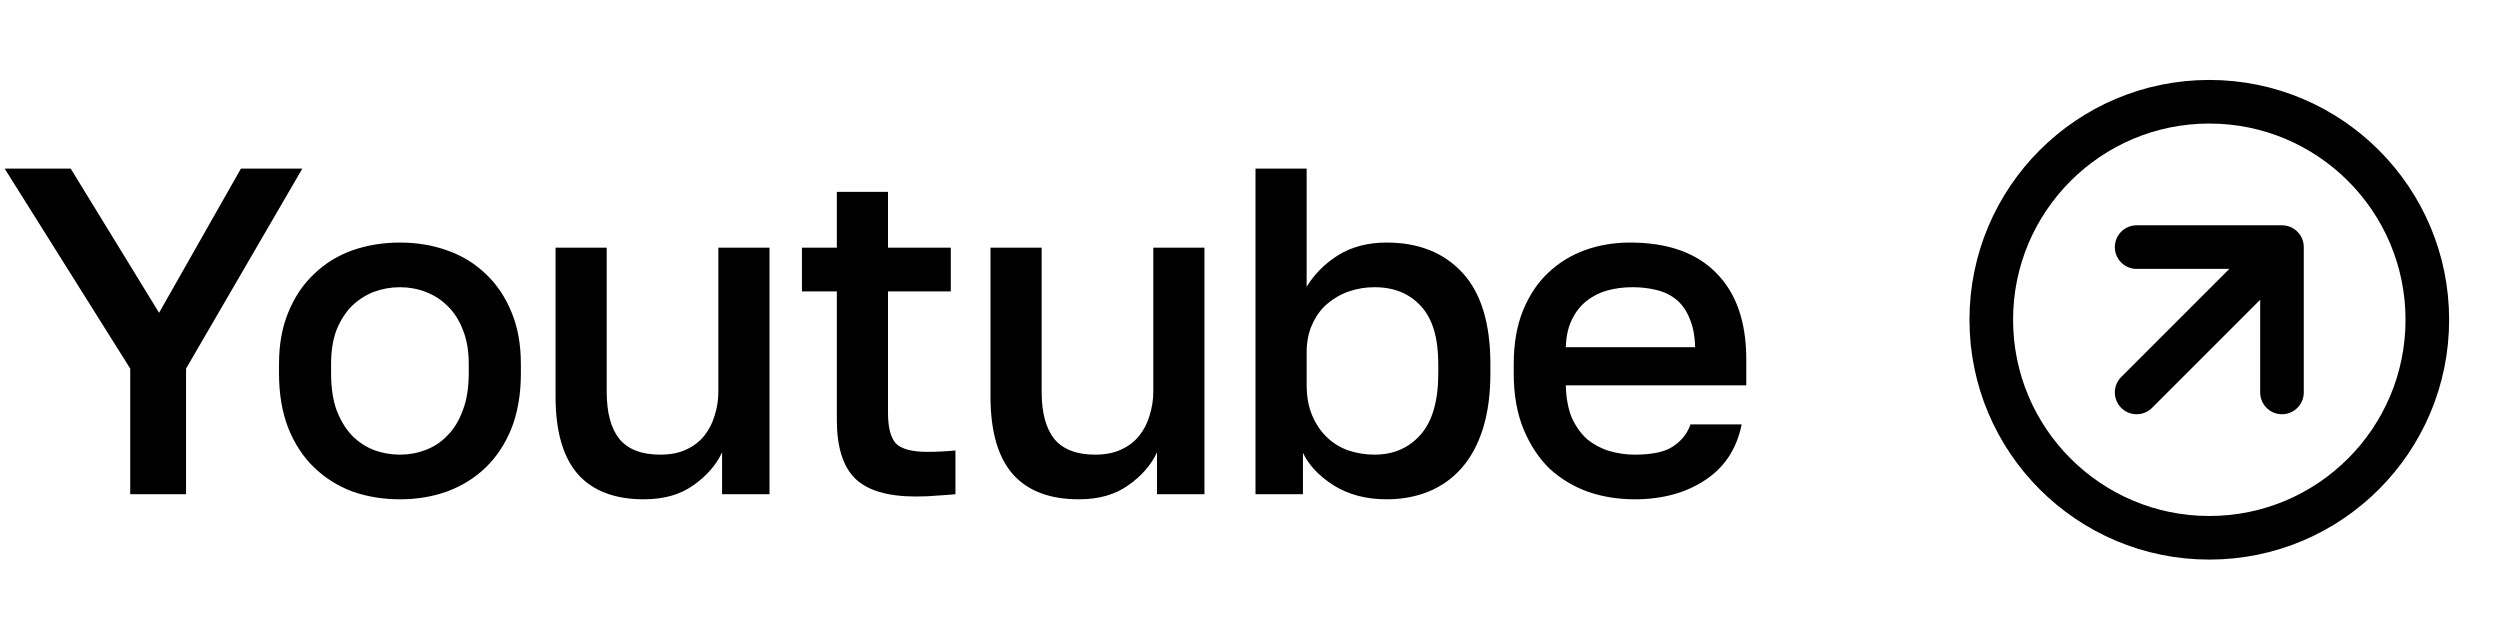 <?xml version="1.0" encoding="UTF-8"?> <svg xmlns="http://www.w3.org/2000/svg" width="86" height="22" viewBox="0 0 86 22" fill="none"> <path d="M4.48 12.68L0.16 5.8H2.432L5.472 10.76L8.288 5.8H10.4L6.4 12.68V17H4.48V12.68ZM13.758 17.176C13.171 17.176 12.621 17.085 12.11 16.904C11.608 16.712 11.171 16.435 10.797 16.072C10.424 15.709 10.131 15.261 9.918 14.728C9.704 14.184 9.598 13.555 9.598 12.84V12.52C9.598 11.848 9.704 11.256 9.918 10.744C10.131 10.221 10.424 9.784 10.797 9.432C11.171 9.069 11.608 8.797 12.11 8.616C12.621 8.435 13.171 8.344 13.758 8.344C14.344 8.344 14.888 8.435 15.389 8.616C15.902 8.797 16.344 9.069 16.718 9.432C17.091 9.784 17.384 10.221 17.598 10.744C17.811 11.256 17.918 11.848 17.918 12.52V12.84C17.918 13.555 17.811 14.184 17.598 14.728C17.384 15.261 17.091 15.709 16.718 16.072C16.344 16.435 15.902 16.712 15.389 16.904C14.888 17.085 14.344 17.176 13.758 17.176ZM13.758 15.64C14.067 15.64 14.36 15.587 14.637 15.48C14.925 15.373 15.176 15.208 15.389 14.984C15.614 14.76 15.79 14.472 15.918 14.12C16.056 13.768 16.125 13.341 16.125 12.84V12.52C16.125 12.061 16.056 11.667 15.918 11.336C15.79 11.005 15.614 10.733 15.389 10.52C15.176 10.307 14.925 10.147 14.637 10.04C14.36 9.933 14.067 9.88 13.758 9.88C13.448 9.88 13.149 9.933 12.861 10.04C12.584 10.147 12.334 10.307 12.11 10.52C11.896 10.733 11.72 11.005 11.582 11.336C11.454 11.667 11.389 12.061 11.389 12.52V12.84C11.389 13.341 11.454 13.768 11.582 14.12C11.72 14.472 11.896 14.76 12.11 14.984C12.334 15.208 12.584 15.373 12.861 15.48C13.149 15.587 13.448 15.64 13.758 15.64ZM22.151 17.176C21.149 17.176 20.391 16.888 19.879 16.312C19.367 15.725 19.111 14.835 19.111 13.64V8.52H20.871V13.48C20.871 14.195 21.015 14.733 21.303 15.096C21.602 15.459 22.071 15.64 22.711 15.64C23.063 15.64 23.362 15.581 23.607 15.464C23.863 15.347 24.071 15.187 24.231 14.984C24.391 14.781 24.509 14.552 24.583 14.296C24.669 14.029 24.711 13.757 24.711 13.48V8.52H26.471V17H24.839V15.56C24.637 15.997 24.306 16.376 23.847 16.696C23.399 17.016 22.834 17.176 22.151 17.176ZM31.507 17.08C30.536 17.08 29.837 16.872 29.411 16.456C28.995 16.04 28.787 15.368 28.787 14.44V10.024H27.587V8.52H28.787V6.6H30.547V8.52H32.707V10.024H30.547V14.2C30.547 14.701 30.637 15.053 30.819 15.256C31.011 15.448 31.373 15.544 31.907 15.544C32.227 15.544 32.547 15.528 32.867 15.496V17C32.664 17.021 32.456 17.037 32.243 17.048C32.029 17.069 31.784 17.08 31.507 17.08ZM37.113 17.176C36.111 17.176 35.353 16.888 34.841 16.312C34.329 15.725 34.073 14.835 34.073 13.64V8.52H35.833V13.48C35.833 14.195 35.977 14.733 36.265 15.096C36.564 15.459 37.033 15.64 37.673 15.64C38.025 15.64 38.324 15.581 38.569 15.464C38.825 15.347 39.033 15.187 39.193 14.984C39.353 14.781 39.471 14.552 39.545 14.296C39.63 14.029 39.673 13.757 39.673 13.48V8.52H41.433V17H39.801V15.56C39.599 15.997 39.268 16.376 38.809 16.696C38.361 17.016 37.796 17.176 37.113 17.176ZM47.701 17.176C46.997 17.176 46.389 17.016 45.877 16.696C45.375 16.376 45.023 16.003 44.821 15.576V17H43.189V5.8H44.949V9.864C45.215 9.427 45.578 9.064 46.037 8.776C46.506 8.488 47.061 8.344 47.701 8.344C48.799 8.344 49.669 8.691 50.309 9.384C50.949 10.077 51.269 11.123 51.269 12.52V12.84C51.269 13.565 51.183 14.2 51.013 14.744C50.842 15.288 50.597 15.741 50.277 16.104C49.967 16.456 49.594 16.723 49.157 16.904C48.719 17.085 48.234 17.176 47.701 17.176ZM47.285 15.64C47.935 15.64 48.463 15.411 48.869 14.952C49.274 14.493 49.477 13.789 49.477 12.84V12.52C49.477 11.624 49.279 10.963 48.885 10.536C48.49 10.099 47.957 9.88 47.285 9.88C46.975 9.88 46.682 9.928 46.405 10.024C46.127 10.12 45.877 10.264 45.653 10.456C45.439 10.637 45.269 10.872 45.141 11.16C45.013 11.437 44.949 11.757 44.949 12.12V13.24C44.949 13.645 45.013 13.997 45.141 14.296C45.269 14.595 45.439 14.845 45.653 15.048C45.866 15.251 46.111 15.4 46.389 15.496C46.677 15.592 46.975 15.64 47.285 15.64ZM56.233 17.176C55.667 17.176 55.134 17.091 54.633 16.92C54.131 16.739 53.688 16.472 53.304 16.12C52.931 15.757 52.633 15.304 52.408 14.76C52.184 14.216 52.072 13.576 52.072 12.84V12.52C52.072 11.816 52.179 11.203 52.392 10.68C52.606 10.157 52.894 9.725 53.257 9.384C53.63 9.032 54.056 8.771 54.536 8.6C55.017 8.429 55.529 8.344 56.072 8.344C57.363 8.344 58.35 8.691 59.032 9.384C59.726 10.077 60.072 11.069 60.072 12.36V13.256H53.864C53.875 13.693 53.944 14.067 54.072 14.376C54.211 14.675 54.387 14.92 54.6 15.112C54.825 15.293 55.075 15.427 55.352 15.512C55.641 15.597 55.934 15.64 56.233 15.64C56.84 15.64 57.283 15.544 57.56 15.352C57.849 15.16 58.046 14.909 58.153 14.6H59.913C59.742 15.443 59.321 16.083 58.648 16.52C57.987 16.957 57.182 17.176 56.233 17.176ZM56.153 9.88C55.854 9.88 55.566 9.917 55.288 9.992C55.022 10.067 54.782 10.189 54.569 10.36C54.366 10.52 54.2 10.733 54.072 11C53.944 11.256 53.875 11.571 53.864 11.944H58.312C58.302 11.549 58.238 11.219 58.12 10.952C58.014 10.685 57.864 10.472 57.672 10.312C57.48 10.152 57.251 10.04 56.984 9.976C56.728 9.912 56.451 9.88 56.153 9.88Z" fill="black"></path> <path d="M78.5 8.5L73.5 13.5M78.5 8.5V13.5M78.5 8.5H73.5M83.5 11C83.5 15.142 80.142 18.5 76 18.5C71.858 18.5 68.5 15.142 68.5 11C68.5 6.858 71.858 3.5 76 3.5C80.142 3.5 83.5 6.858 83.5 11Z" stroke="black" stroke-width="1.5" stroke-linecap="round" stroke-linejoin="round"></path> </svg> 